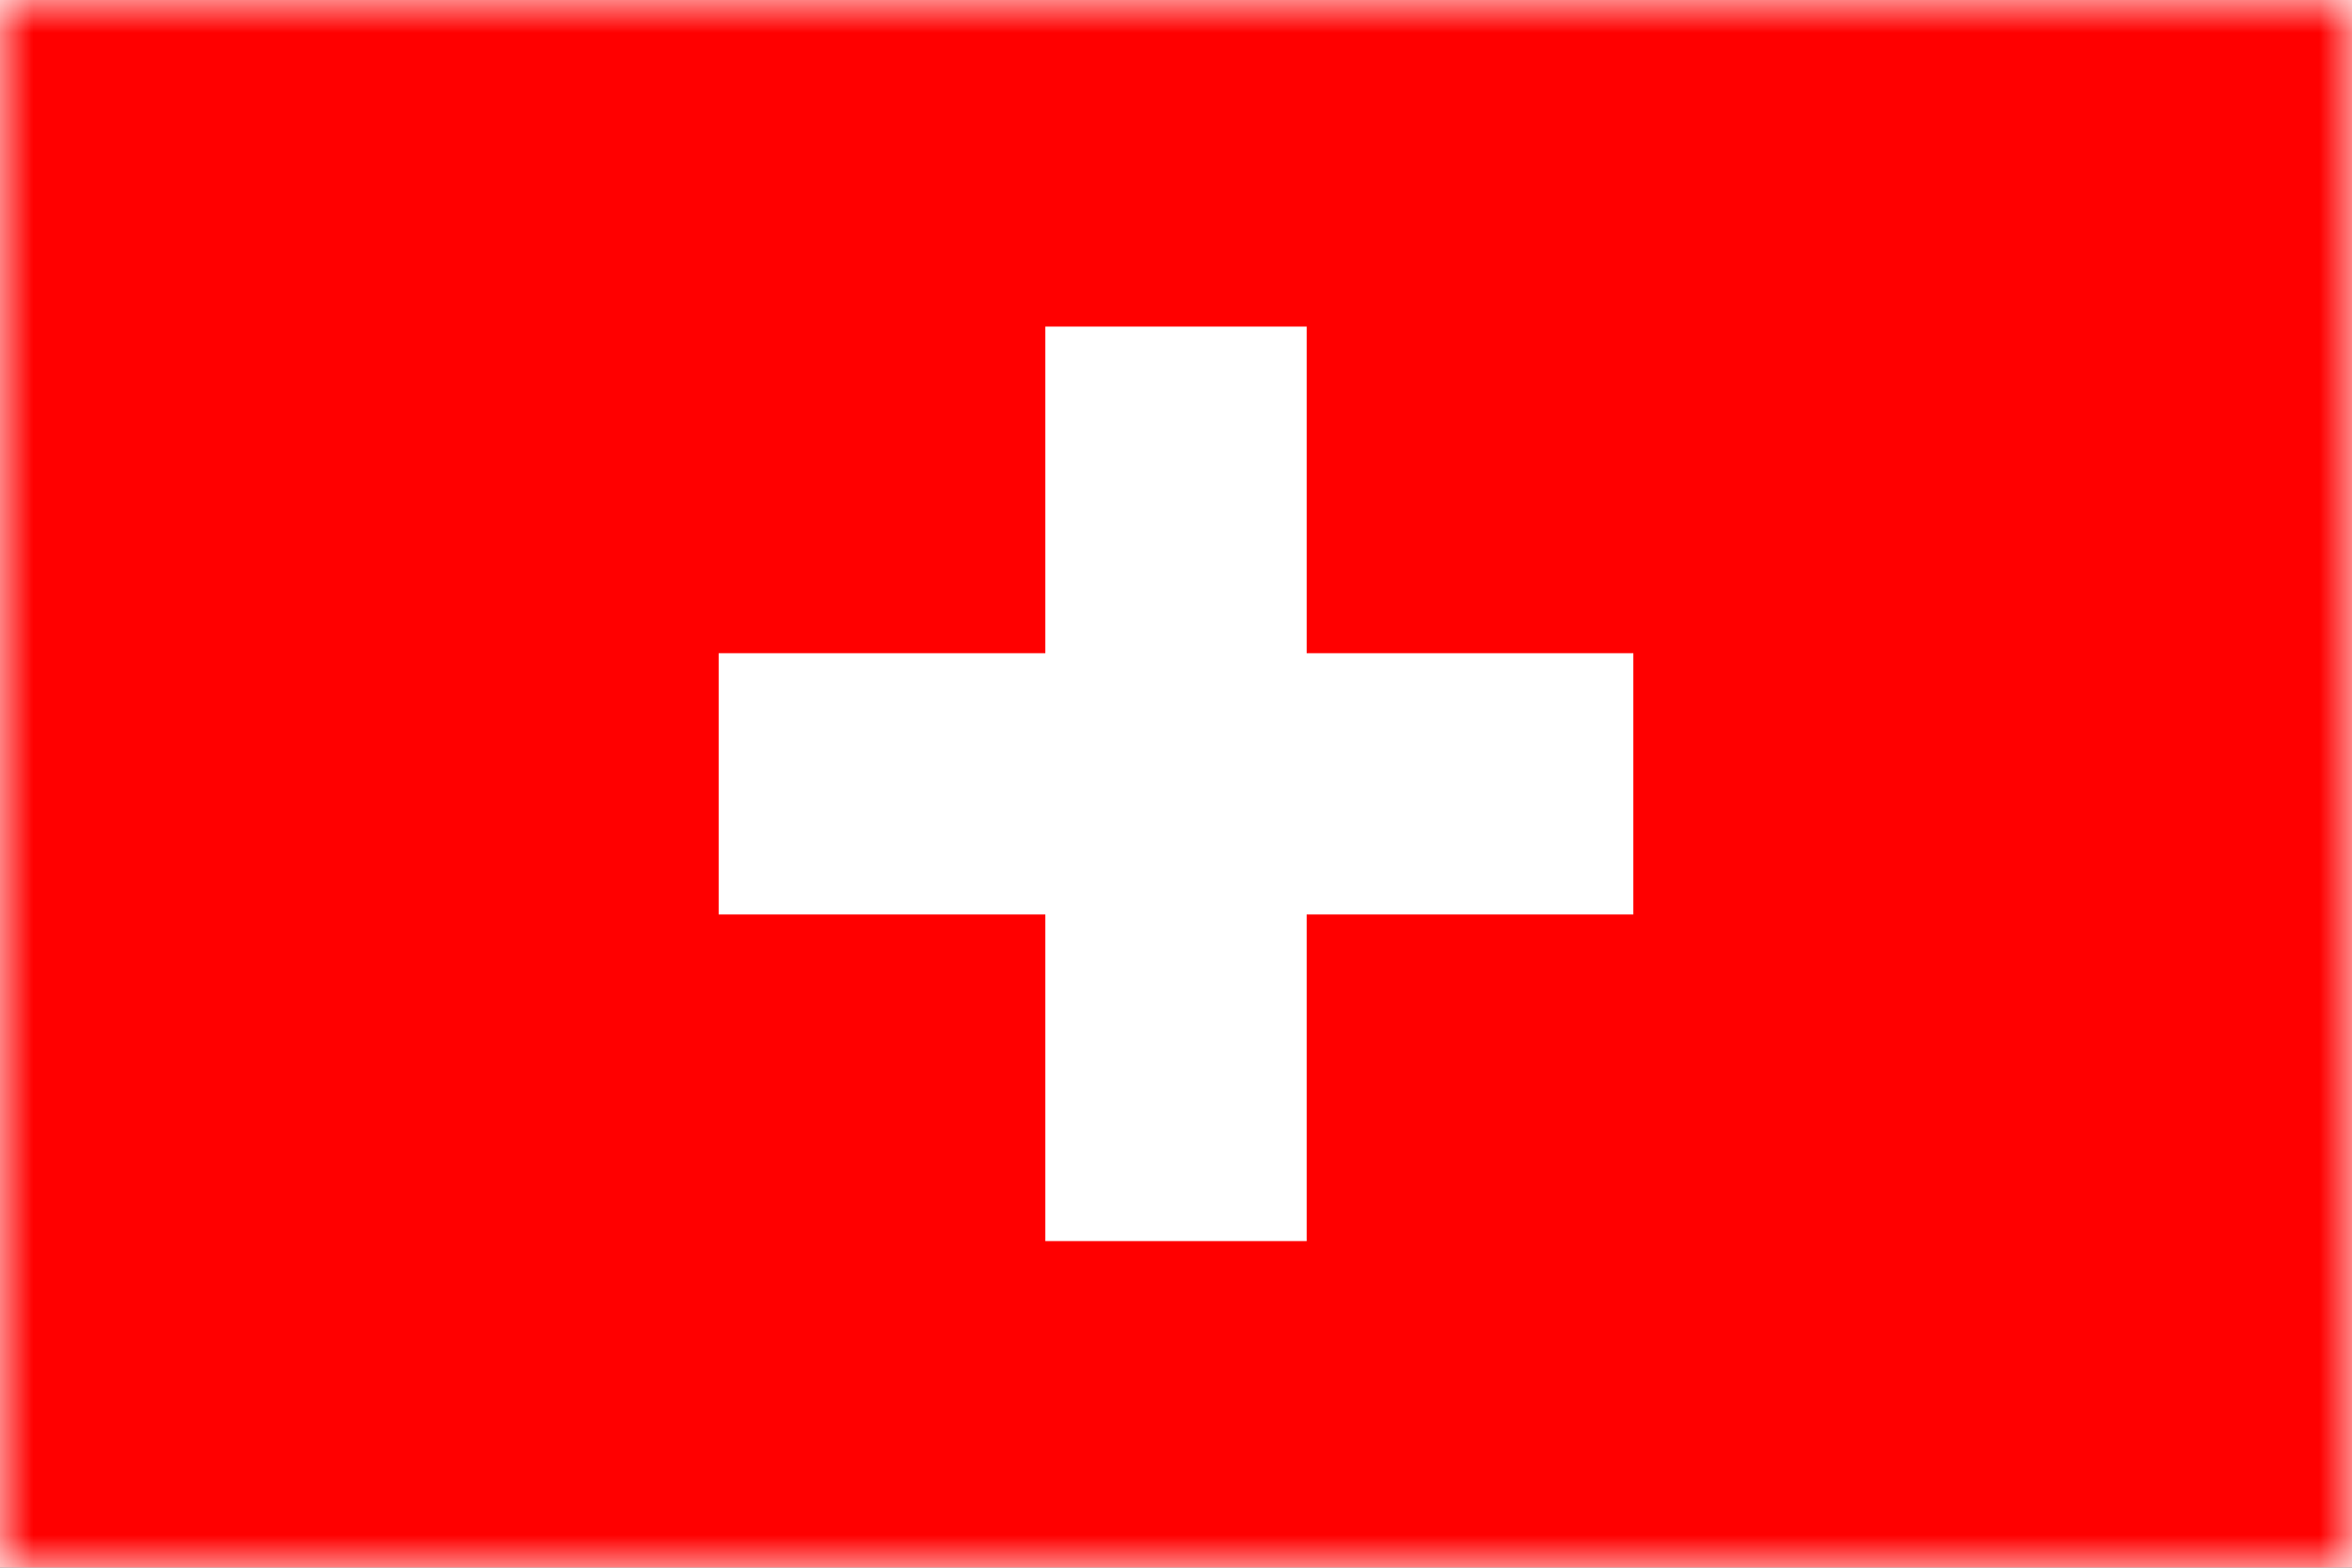 <svg height="24" viewBox="0 0 36 24" width="36" xmlns="http://www.w3.org/2000/svg" xmlns:xlink="http://www.w3.org/1999/xlink"><rect x="0" y="0" width="36" height="24" fill="#333333" stroke="none"/><defs><path id="a" d="m0 0h36v24h-36z"/><mask id="b" fill="#fff"><use fill="#fff" fill-rule="evenodd" xlink:href="#a"/></mask></defs><g fill="none" fill-rule="evenodd"><use fill="#fff" xlink:href="#a"/><path d="m0 0h36v24h-36z" fill="#f00" mask="url(#b)"/><path d="m20 5v5h5v4h-5v5h-4v-5h-5v-4h5v-5z" fill="#fff" mask="url(#b)"/></g></svg>